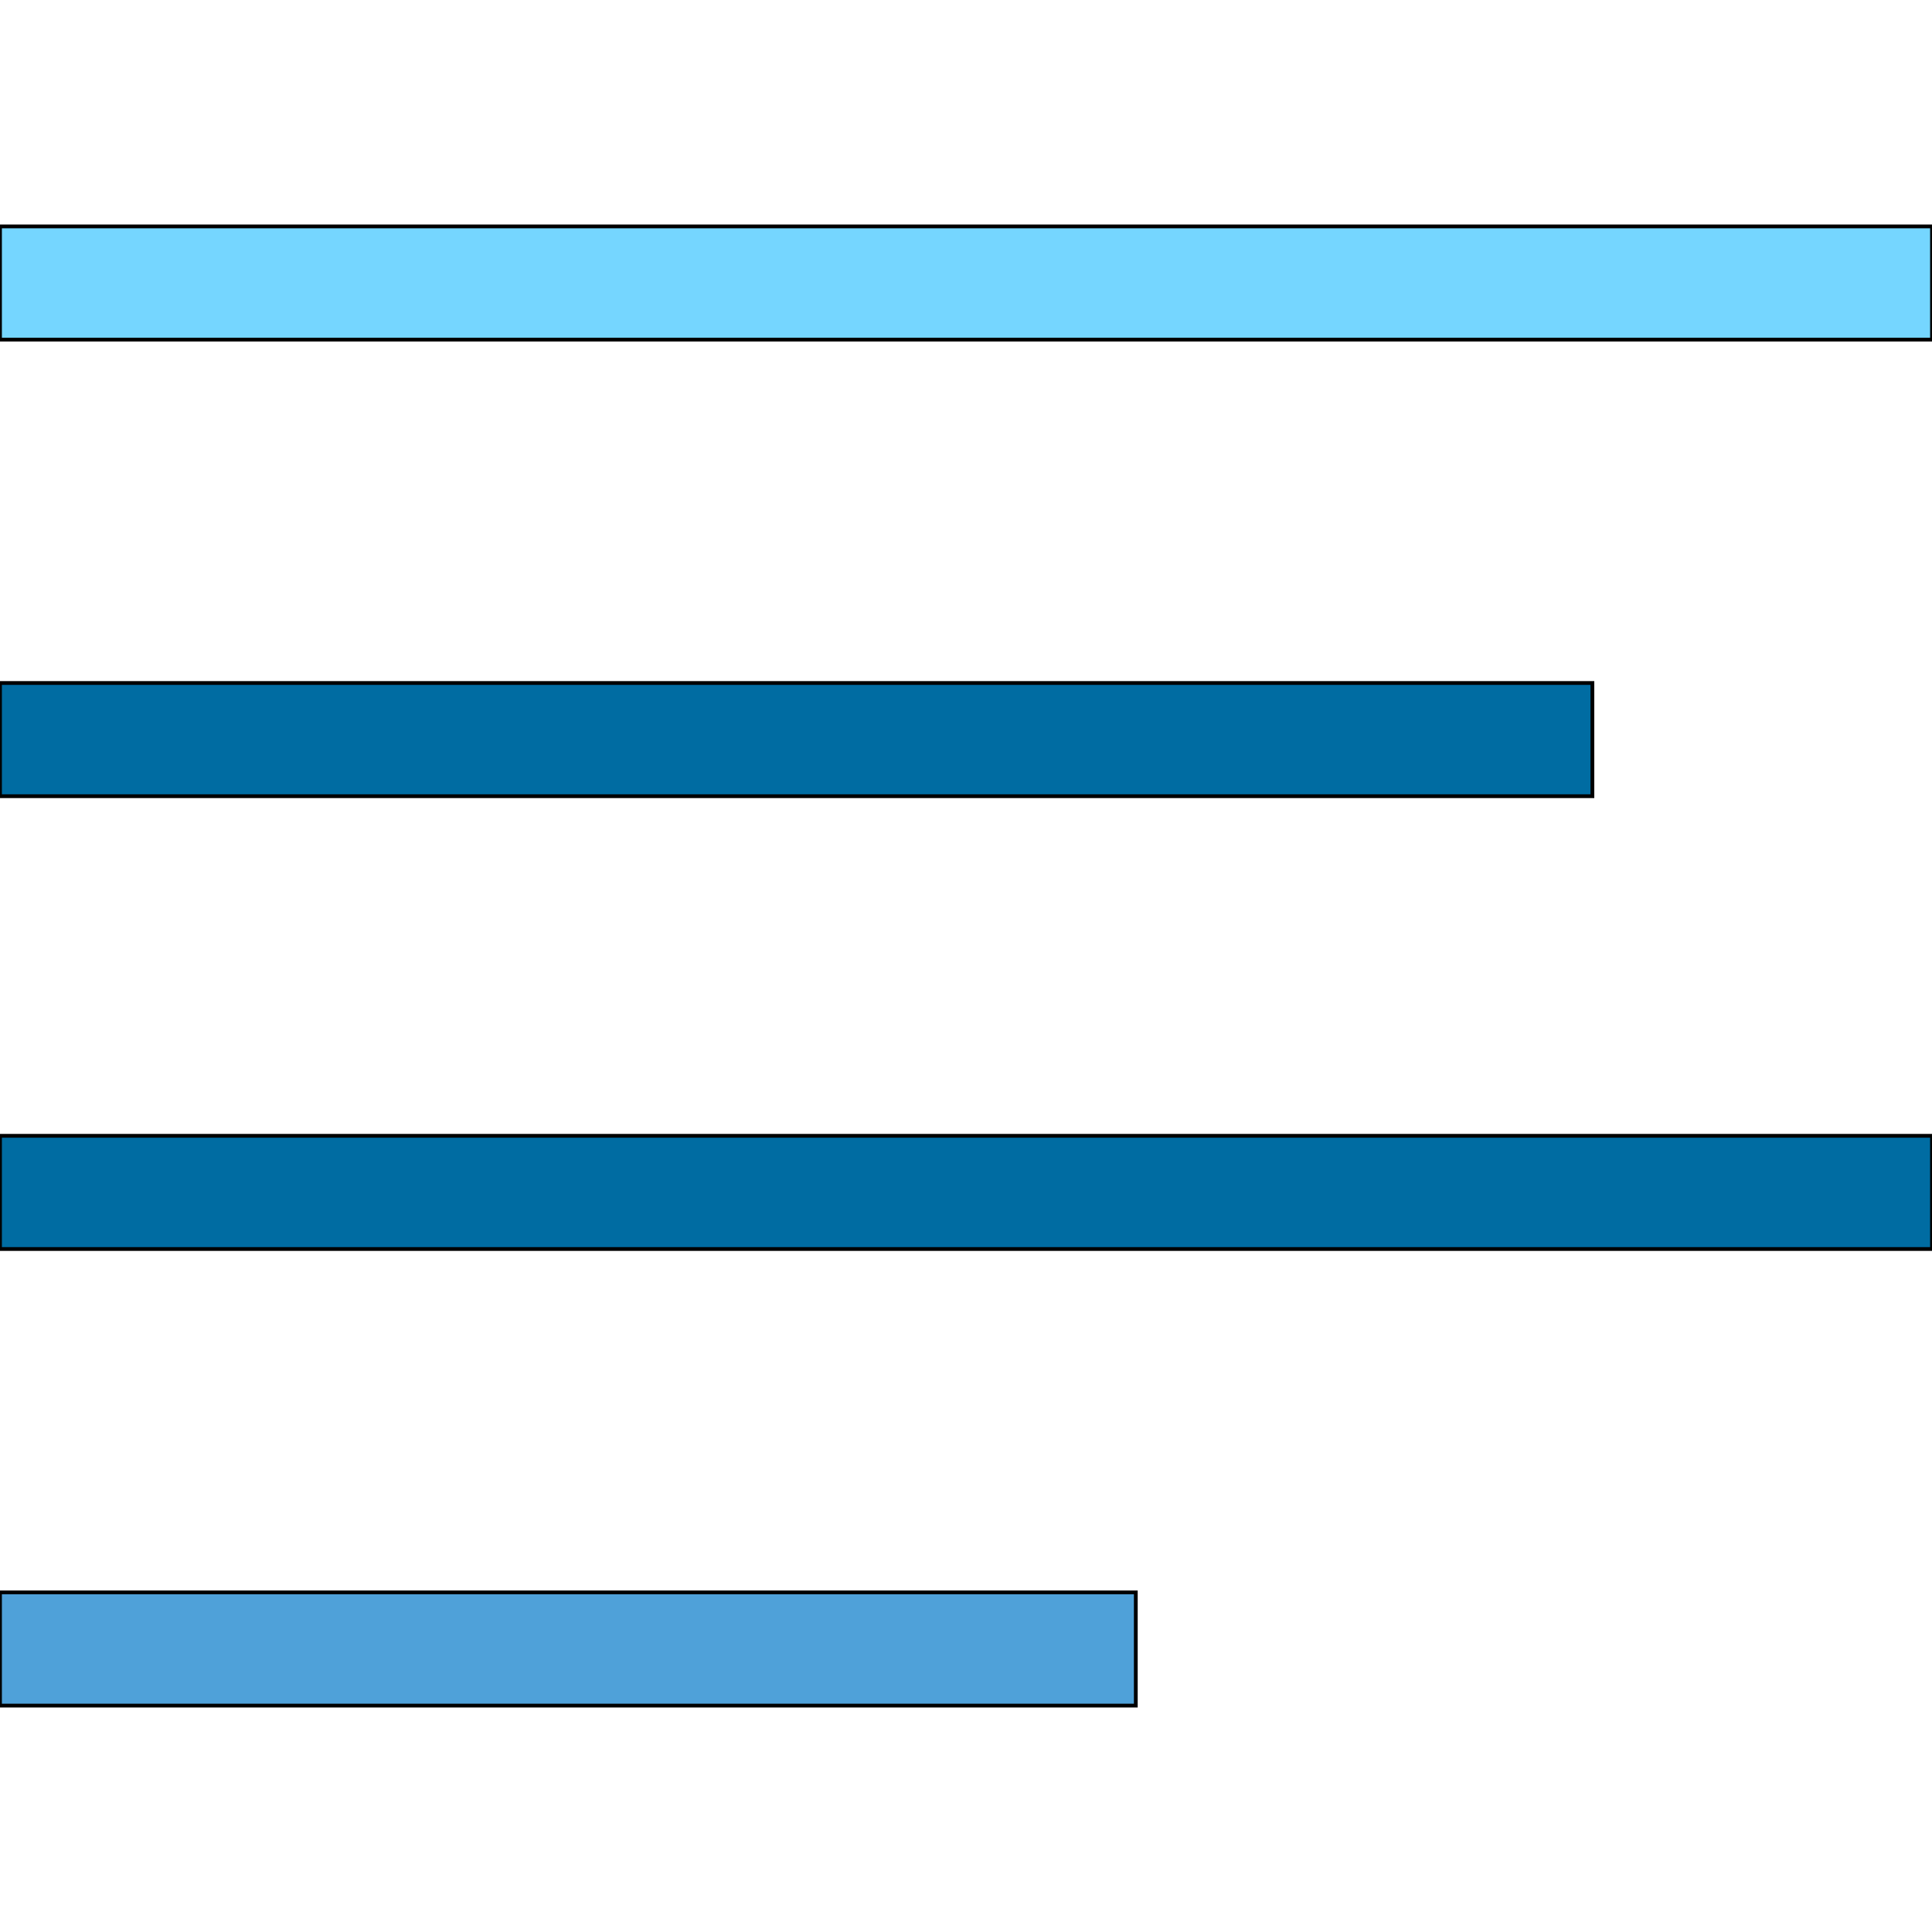 <svg id="th_the_align-left" width="100%" height="100%" xmlns="http://www.w3.org/2000/svg" version="1.1" xmlns:xlink="http://www.w3.org/1999/xlink" xmlns:svgjs="http://svgjs.com/svgjs" preserveAspectRatio="xMidYMin slice" data-uid="the_align-left" data-keyword="the_align-left" viewBox="0 0 512 512" data-colors="[&quot;#75d6ff&quot;,&quot;#75d6ff&quot;,&quot;#006ca2&quot;,&quot;#006ca2&quot;,&quot;#4fa1d9&quot;]"><defs id="SvgjsDefs53727" fill="#75d6ff"></defs><path id="th_the_align-left_0" d="M512 60L512 90L0 90L0 60Z " fill-rule="evenodd" fill="#75d6ff" stroke-width="1" stroke="#000000"></path><path id="th_the_align-left_1" d="M422 181L0 181L0 211L422 211Z " fill-rule="evenodd" fill="#006ca2" stroke-width="1" stroke="#000000"></path><path id="th_the_align-left_2" d="M0 331L512 331L512 301L0 301Z " fill-rule="evenodd" fill="#006ca2" stroke-width="1" stroke="#000000"></path><path id="th_the_align-left_3" d="M0 452L301 452L301 422L0 422Z " fill-rule="evenodd" fill="#4fa1d9" stroke-width="1" stroke="#000000"></path></svg>